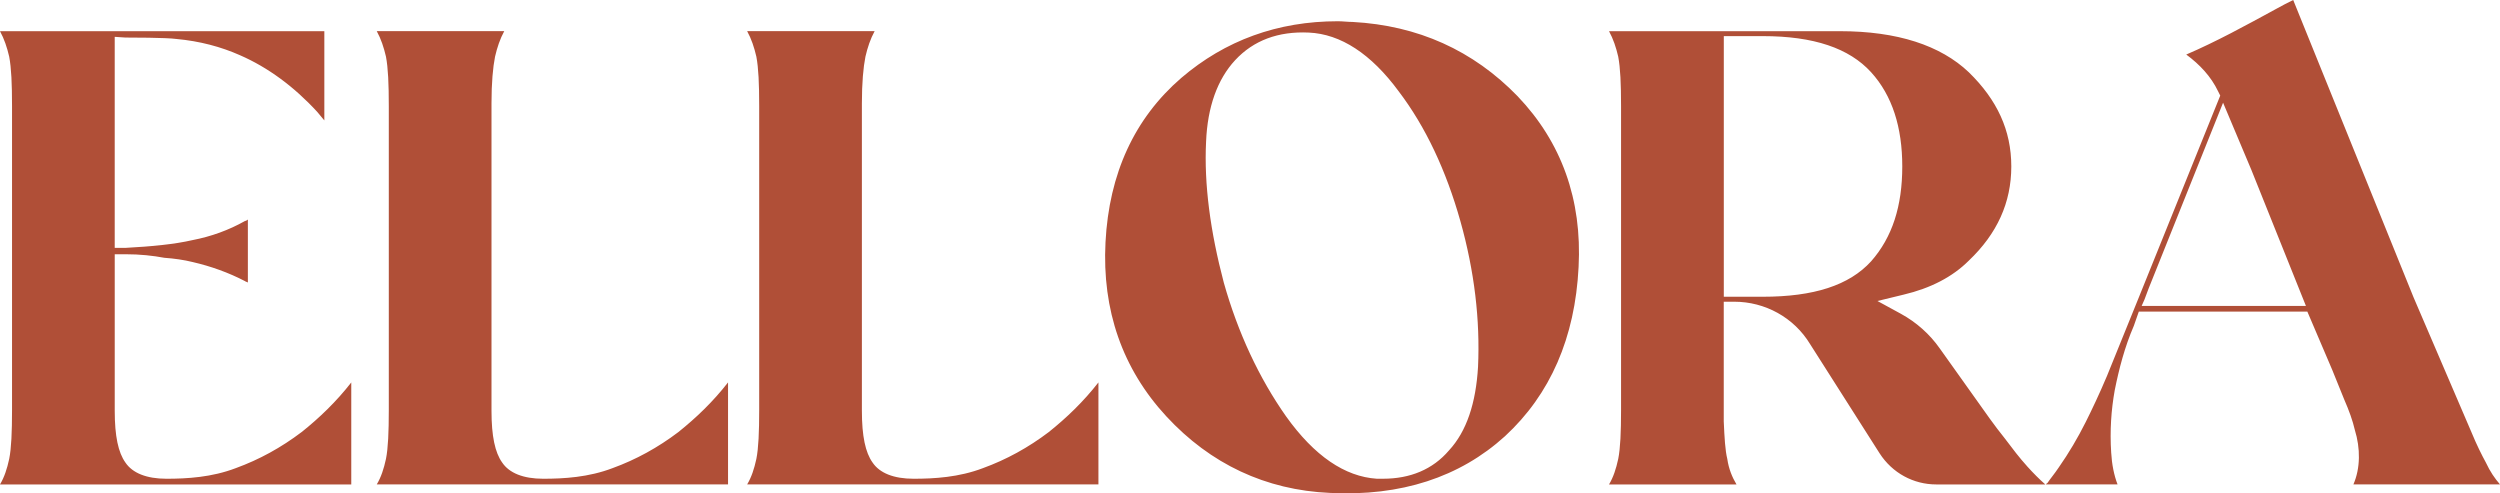 <svg xmlns="http://www.w3.org/2000/svg" id="svg1" version="1.1" viewBox="0 0 149.437 29.489" height="29.489mm" width="149.437mm">
  
  <defs id="defs1"></defs>
  <g transform="translate(-35.496,-112.215)" id="layer1">
    <path d="m 53.53,138.038 c -1.228,0.931 -2.54,1.651 -3.937,2.159 -1.439,0.55 -2.921,0.635 -4.149,0.635 -1.185,0 -2.032,-0.339 -2.455,-0.974 -0.423,-0.593 -0.635,-1.566 -0.635,-3.09 v -9.356 h 0.635 c 0.889,0 1.651,0.085 2.328,0.212 0.593,0.042 1.185,0.127 1.693,0.254 1.101,0.254 2.159,0.635 3.133,1.143 0.042,0.042 0.127,0.042 0.169,0.085 v -3.768 c -0.042,0.042 -0.127,0.085 -0.169,0.085 -0.974,0.55 -2.032,0.931 -3.133,1.143 -1.101,0.254 -2.455,0.381 -4.022,0.466 h -0.635 v -12.615 l 0.635,0.042 c 0.254,0 2.455,0 3.048,0.085 1.397,0.127 2.667,0.466 3.81,0.974 1.651,0.72 3.217,1.863 4.614,3.387 0.127,0.169 0.296,0.339 0.423,0.508 v -5.334 H 35.496 c 0.254,0.466 0.423,0.974 0.55,1.524 0.127,0.677 0.169,1.609 0.169,2.963 v 18.161 c 0,1.312 -0.042,2.286 -0.169,2.921 -0.127,0.593 -0.296,1.101 -0.55,1.524 h 20.997 v -6.096 c -0.889,1.143 -1.905,2.117 -2.963,2.963 z m 22.521,0 c -1.228,0.931 -2.54,1.651 -3.937,2.159 -1.439,0.55 -2.921,0.635 -4.149,0.635 -1.185,0 -2.032,-0.339 -2.455,-0.974 -0.423,-0.593 -0.635,-1.566 -0.635,-3.09 v -18.373 c 0,-1.228 0.085,-2.159 0.212,-2.794 0.127,-0.55 0.296,-1.058 0.55,-1.524 h -7.62 c 0.254,0.466 0.423,0.974 0.55,1.524 0.127,0.677 0.169,1.609 0.169,2.963 v 18.161 c 0,1.312 -0.042,2.286 -0.169,2.921 -0.127,0.593 -0.296,1.101 -0.55,1.524 h 20.997 v -6.096 c -0.889,1.143 -1.905,2.117 -2.963,2.963 z m 22.14,0 c -1.228,0.931 -2.54,1.651 -3.937,2.159 -1.439,0.55 -2.921,0.635 -4.149,0.635 -1.185,0 -2.032,-0.339 -2.455,-0.974 -0.423,-0.593 -0.635,-1.566 -0.635,-3.09 v -18.373 c 0,-1.228 0.085,-2.159 0.212,-2.794 0.127,-0.55 0.296,-1.058 0.55,-1.524 h -7.62 c 0.254,0.466 0.423,0.974 0.55,1.524 0.127,0.677 0.169,1.609 0.169,2.963 v 18.161 c 0,1.312 -0.042,2.286 -0.169,2.921 -0.127,0.593 -0.296,1.101 -0.55,1.524 h 20.997 v -6.096 c -0.889,1.143 -1.905,2.117 -2.963,2.963 z m 28.025,-20.066 c -2.667,-2.752 -5.969,-4.233 -9.864,-4.445 -0.296,0 -0.593,-0.042 -0.889,-0.042 -3.598,0 -6.731,1.143 -9.356,3.387 -2.794,2.413 -4.318,5.715 -4.53,9.821 -0.212,4.064 1.016,7.578 3.641,10.414 2.625,2.836 5.927,4.403 9.779,4.572 4.233,0.212 7.747,-0.931 10.456,-3.387 2.709,-2.498 4.191,-5.884 4.403,-10.118 0.212,-4.022 -1.016,-7.451 -3.641,-10.202 z m -2.371,16.171 c -0.127,2.159 -0.677,3.852 -1.736,4.995 -0.974,1.143 -2.328,1.693 -3.937,1.693 -0.127,0 -0.254,0 -0.381,0 -1.905,-0.127 -3.725,-1.355 -5.419,-3.725 -1.609,-2.286 -2.879,-4.995 -3.725,-8.001 -0.804,-3.048 -1.185,-5.884 -1.058,-8.424 0.085,-2.074 0.677,-3.725 1.736,-4.868 1.101,-1.185 2.582,-1.736 4.403,-1.651 1.905,0.085 3.725,1.27 5.376,3.514 1.609,2.117 2.836,4.741 3.683,7.747 0.847,3.006 1.185,5.927 1.058,8.721 z m 32.808,5.927 c -0.423,-0.466 -0.847,-1.016 -1.355,-1.693 -0.55,-0.677 -1.143,-1.524 -1.863,-2.54 l -1.99,-2.794 c -0.593,-0.847 -1.397,-1.566 -2.328,-2.074 l -1.397,-0.762 1.566,-0.381 c 1.609,-0.381 2.921,-1.058 3.895,-2.032 1.693,-1.609 2.54,-3.471 2.54,-5.63 0,-2.159 -0.847,-3.979 -2.54,-5.63 -1.693,-1.609 -4.276,-2.455 -7.705,-2.455 h -13.801 c 0.254,0.466 0.423,0.974 0.55,1.524 0.127,0.677 0.169,1.609 0.169,2.963 v 18.161 c 0,1.312 -0.042,2.286 -0.169,2.921 -0.127,0.593 -0.296,1.101 -0.55,1.524 h 7.62 c -0.254,-0.423 -0.466,-0.931 -0.55,-1.524 -0.127,-0.508 -0.169,-1.27 -0.212,-2.244 v -7.154 h 0.635 c 1.82,0 3.556,0.931 4.53,2.54 l 4.149,6.519 c 0.762,1.185 2.032,1.863 3.387,1.863 h 6.519 c -0.339,-0.296 -0.72,-0.677 -1.101,-1.101 z M 140.864,129.953 H 138.536 V 114.374 h 2.328 c 3.048,0 5.165,0.72 6.477,2.159 1.27,1.397 1.863,3.302 1.863,5.63 0,2.371 -0.593,4.233 -1.863,5.673 -1.312,1.439 -3.429,2.117 -6.477,2.117 z m 44.069,11.218 c -0.296,-0.339 -0.593,-0.762 -0.847,-1.312 -0.254,-0.466 -0.55,-1.058 -0.847,-1.778 l -3.471,-8.086 -7.197,-17.78 c -0.339,0.169 -0.677,0.339 -0.974,0.508 -1.863,1.016 -3.641,1.99 -5.419,2.752 0.804,0.593 1.482,1.312 1.905,2.201 l 0.127,0.254 -4.868,12.065 v 0 l -1.905,4.699 c -0.466,1.101 -0.889,1.99 -1.27,2.752 -0.466,0.931 -1.016,1.863 -1.609,2.709 -0.254,0.381 -0.508,0.677 -0.677,0.931 -0.042,0.042 -0.085,0.042 -0.085,0.085 h 4.276 c -0.212,-0.55 -0.339,-1.185 -0.381,-1.905 -0.085,-1.312 0,-2.54 0.212,-3.725 0.254,-1.27 0.593,-2.582 1.143,-3.852 l 0.296,-0.847 h 10.075 l 1.482,3.471 0.72,1.778 c 0.296,0.677 0.508,1.27 0.635,1.82 0.339,1.101 0.339,2.286 -0.085,3.26 z m -21.421,-10.668 0.169,-0.381 v 0 l 0.254,-0.677 4.445,-11.091 1.693,4.022 3.26,8.128 z" style="font-weight:300;font-size:42.333px;font-family:Mikela;-inkscape-font-specification:'Mikela, Light';fill:#b04f37;stroke-width:0.265" id="text1"></path>
  </g>
</svg>
